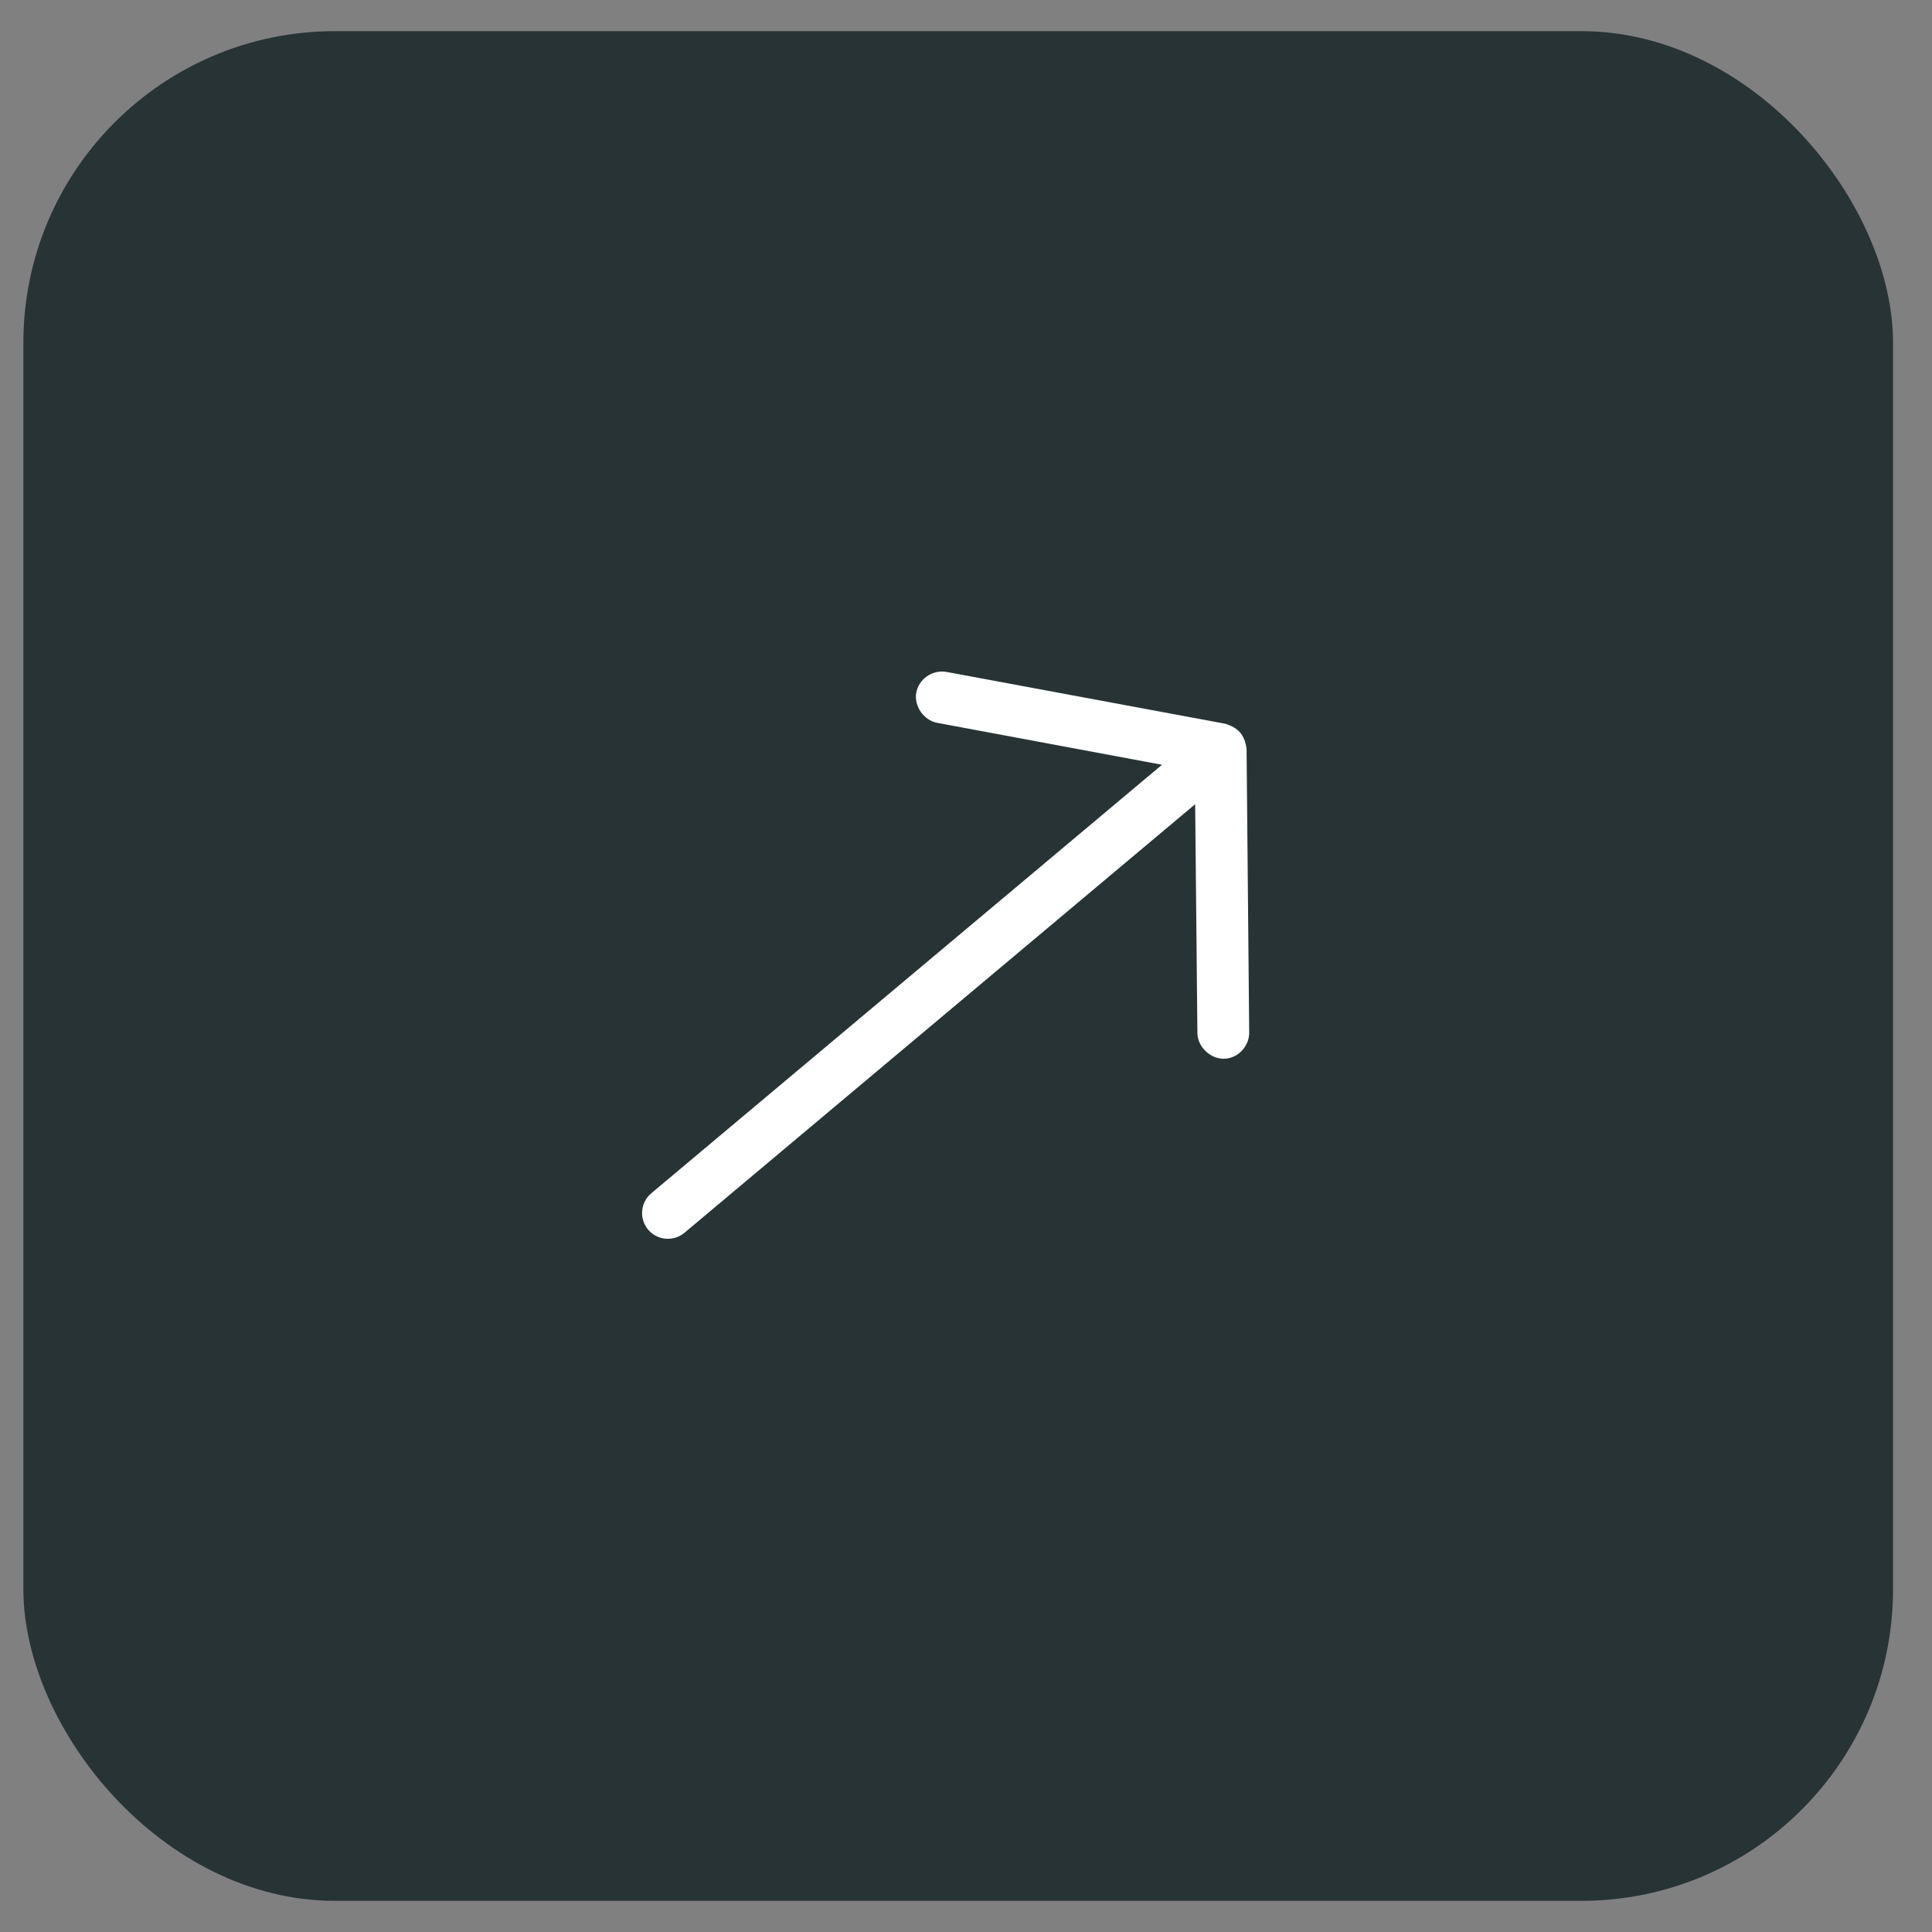 <?xml version="1.0" encoding="UTF-8"?> <svg xmlns="http://www.w3.org/2000/svg" width="31" height="31" viewBox="0 0 31 31" fill="none"><rect x="0" y="0" width="31" height="31" fill="#808080" stroke="none"/><rect x="0.375" y="0.5" width="30" height="30" rx="5" fill="#283336"></rect><path d="M19.661 11.613L15.185 10.781C14.953 10.743 14.741 10.9 14.702 11.114C14.663 11.328 14.822 11.558 15.036 11.598L18.645 12.271L10.45 19.147C10.275 19.294 10.253 19.555 10.399 19.73C10.546 19.905 10.807 19.927 10.982 19.781L19.177 12.904L19.213 16.576C19.215 16.793 19.414 16.987 19.631 16.988C19.86 16.99 20.045 16.788 20.044 16.571L20.002 12.018C19.971 11.781 19.861 11.676 19.661 11.613Z" fill="white"></path></svg> 